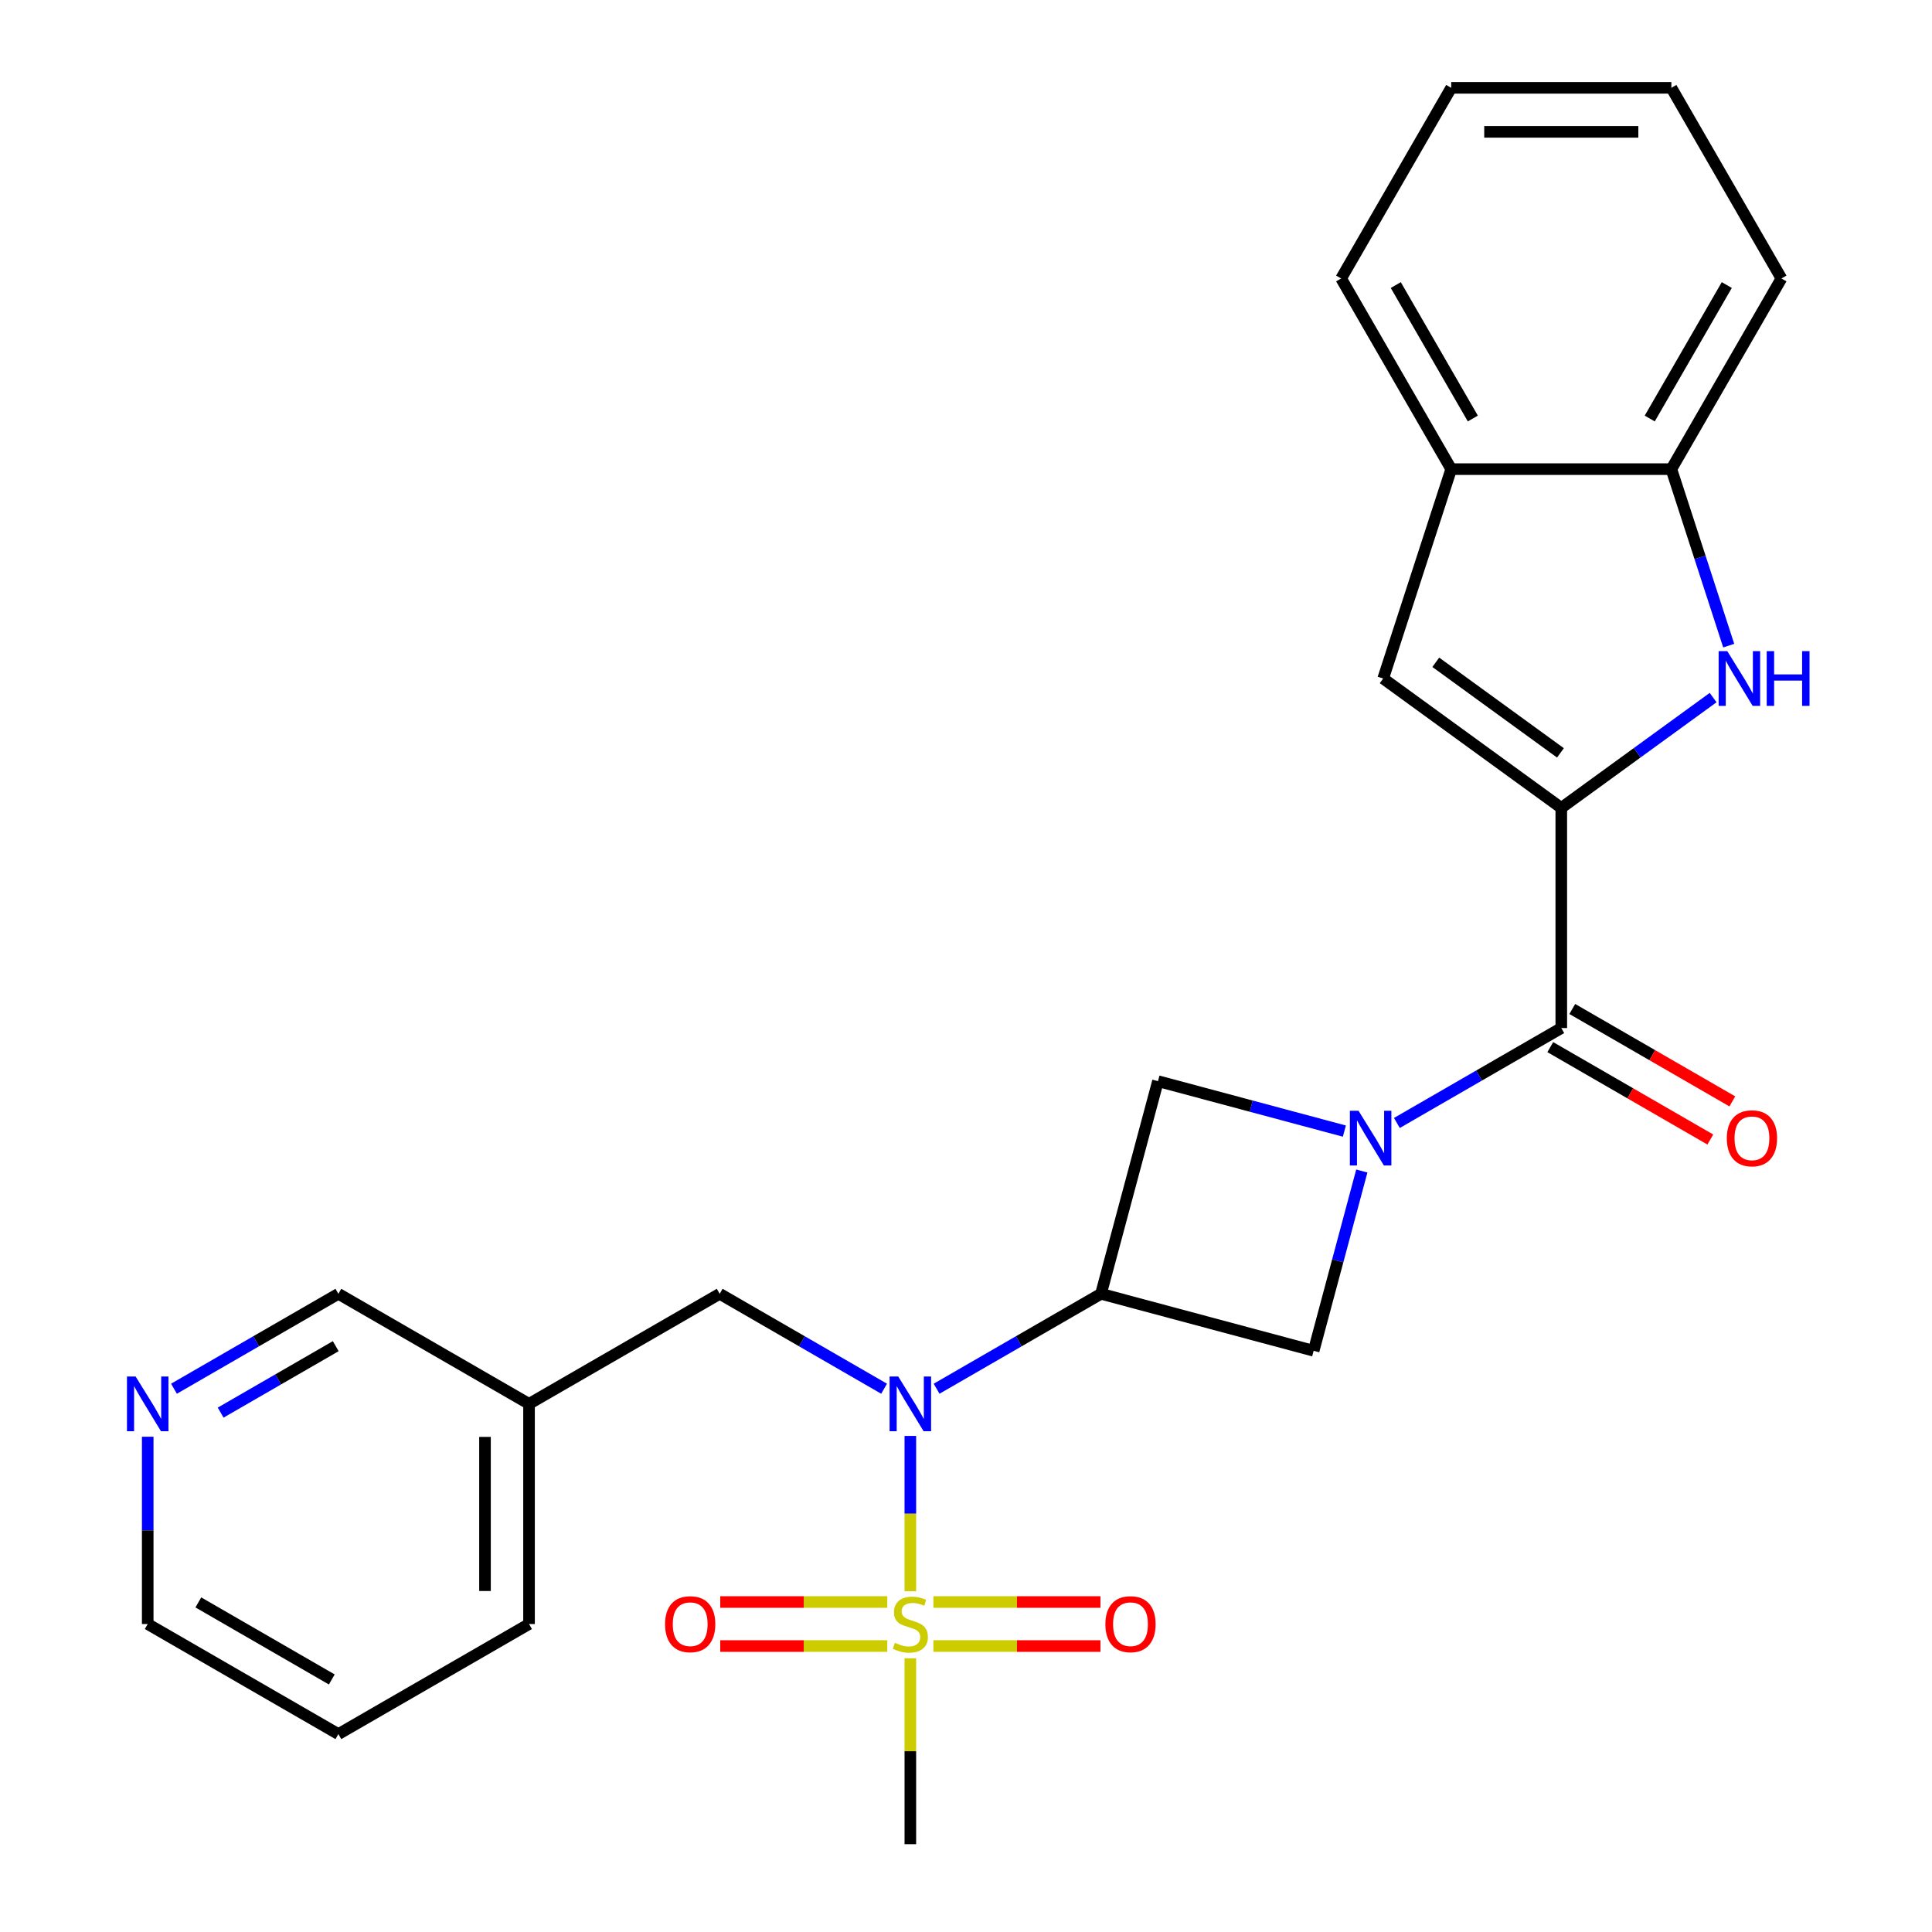 <?xml version='1.0' encoding='iso-8859-1'?>
<svg version='1.1' baseProfile='full'
              xmlns='http://www.w3.org/2000/svg'
                      xmlns:rdkit='http://www.rdkit.org/xml'
                      xmlns:xlink='http://www.w3.org/1999/xlink'
                  xml:space='preserve'
width='1000px' height='1000px' viewBox='0 0 1000 1000'>
<!-- END OF HEADER -->
<rect style='opacity:1.0;fill:#FFFFFF;stroke:none' width='1000' height='1000' x='0' y='0'> </rect>
<path class='bond-3' d='M 471.192,823.627 L 471.192,783.429' style='fill:none;fill-rule:evenodd;stroke:#CCCC00;stroke-width:6px;stroke-linecap:butt;stroke-linejoin:miter;stroke-opacity:1' />
<path class='bond-3' d='M 471.192,783.429 L 471.192,743.231' style='fill:none;fill-rule:evenodd;stroke:#0000FF;stroke-width:6px;stroke-linecap:butt;stroke-linejoin:miter;stroke-opacity:1' />
<path class='bond-11' d='M 483.121,851.991 L 526.356,851.991' style='fill:none;fill-rule:evenodd;stroke:#CCCC00;stroke-width:6px;stroke-linecap:butt;stroke-linejoin:miter;stroke-opacity:1' />
<path class='bond-11' d='M 526.356,851.991 L 569.591,851.991' style='fill:none;fill-rule:evenodd;stroke:#FF0000;stroke-width:6px;stroke-linecap:butt;stroke-linejoin:miter;stroke-opacity:1' />
<path class='bond-11' d='M 483.121,829.201 L 526.356,829.201' style='fill:none;fill-rule:evenodd;stroke:#CCCC00;stroke-width:6px;stroke-linecap:butt;stroke-linejoin:miter;stroke-opacity:1' />
<path class='bond-11' d='M 526.356,829.201 L 569.591,829.201' style='fill:none;fill-rule:evenodd;stroke:#FF0000;stroke-width:6px;stroke-linecap:butt;stroke-linejoin:miter;stroke-opacity:1' />
<path class='bond-12' d='M 459.263,829.201 L 416.028,829.201' style='fill:none;fill-rule:evenodd;stroke:#CCCC00;stroke-width:6px;stroke-linecap:butt;stroke-linejoin:miter;stroke-opacity:1' />
<path class='bond-12' d='M 416.028,829.201 L 372.793,829.201' style='fill:none;fill-rule:evenodd;stroke:#FF0000;stroke-width:6px;stroke-linecap:butt;stroke-linejoin:miter;stroke-opacity:1' />
<path class='bond-12' d='M 459.263,851.991 L 416.028,851.991' style='fill:none;fill-rule:evenodd;stroke:#CCCC00;stroke-width:6px;stroke-linecap:butt;stroke-linejoin:miter;stroke-opacity:1' />
<path class='bond-12' d='M 416.028,851.991 L 372.793,851.991' style='fill:none;fill-rule:evenodd;stroke:#FF0000;stroke-width:6px;stroke-linecap:butt;stroke-linejoin:miter;stroke-opacity:1' />
<path class='bond-17' d='M 471.192,858.324 L 471.192,906.435' style='fill:none;fill-rule:evenodd;stroke:#CCCC00;stroke-width:6px;stroke-linecap:butt;stroke-linejoin:miter;stroke-opacity:1' />
<path class='bond-17' d='M 471.192,906.435 L 471.192,954.545' style='fill:none;fill-rule:evenodd;stroke:#000000;stroke-width:6px;stroke-linecap:butt;stroke-linejoin:miter;stroke-opacity:1' />
<path class='bond-0' d='M 695.846,585.455 L 647.607,572.53' style='fill:none;fill-rule:evenodd;stroke:#0000FF;stroke-width:6px;stroke-linecap:butt;stroke-linejoin:miter;stroke-opacity:1' />
<path class='bond-0' d='M 647.607,572.53 L 599.368,559.604' style='fill:none;fill-rule:evenodd;stroke:#000000;stroke-width:6px;stroke-linecap:butt;stroke-linejoin:miter;stroke-opacity:1' />
<path class='bond-4' d='M 723.023,581.251 L 765.571,556.686' style='fill:none;fill-rule:evenodd;stroke:#0000FF;stroke-width:6px;stroke-linecap:butt;stroke-linejoin:miter;stroke-opacity:1' />
<path class='bond-4' d='M 765.571,556.686 L 808.118,532.122' style='fill:none;fill-rule:evenodd;stroke:#000000;stroke-width:6px;stroke-linecap:butt;stroke-linejoin:miter;stroke-opacity:1' />
<path class='bond-26' d='M 704.877,606.105 L 692.41,652.634' style='fill:none;fill-rule:evenodd;stroke:#0000FF;stroke-width:6px;stroke-linecap:butt;stroke-linejoin:miter;stroke-opacity:1' />
<path class='bond-26' d='M 692.41,652.634 L 679.942,699.163' style='fill:none;fill-rule:evenodd;stroke:#000000;stroke-width:6px;stroke-linecap:butt;stroke-linejoin:miter;stroke-opacity:1' />
<path class='bond-1' d='M 808.118,418.172 L 808.118,532.122' style='fill:none;fill-rule:evenodd;stroke:#000000;stroke-width:6px;stroke-linecap:butt;stroke-linejoin:miter;stroke-opacity:1' />
<path class='bond-5' d='M 808.118,418.172 L 847.417,389.619' style='fill:none;fill-rule:evenodd;stroke:#000000;stroke-width:6px;stroke-linecap:butt;stroke-linejoin:miter;stroke-opacity:1' />
<path class='bond-5' d='M 847.417,389.619 L 886.716,361.067' style='fill:none;fill-rule:evenodd;stroke:#0000FF;stroke-width:6px;stroke-linecap:butt;stroke-linejoin:miter;stroke-opacity:1' />
<path class='bond-6' d='M 808.118,418.172 L 715.931,351.194' style='fill:none;fill-rule:evenodd;stroke:#000000;stroke-width:6px;stroke-linecap:butt;stroke-linejoin:miter;stroke-opacity:1' />
<path class='bond-6' d='M 807.685,389.688 L 743.154,342.803' style='fill:none;fill-rule:evenodd;stroke:#000000;stroke-width:6px;stroke-linecap:butt;stroke-linejoin:miter;stroke-opacity:1' />
<path class='bond-2' d='M 569.875,669.671 L 527.328,694.236' style='fill:none;fill-rule:evenodd;stroke:#000000;stroke-width:6px;stroke-linecap:butt;stroke-linejoin:miter;stroke-opacity:1' />
<path class='bond-2' d='M 527.328,694.236 L 484.781,718.801' style='fill:none;fill-rule:evenodd;stroke:#0000FF;stroke-width:6px;stroke-linecap:butt;stroke-linejoin:miter;stroke-opacity:1' />
<path class='bond-7' d='M 569.875,669.671 L 679.942,699.163' style='fill:none;fill-rule:evenodd;stroke:#000000;stroke-width:6px;stroke-linecap:butt;stroke-linejoin:miter;stroke-opacity:1' />
<path class='bond-8' d='M 569.875,669.671 L 599.368,559.604' style='fill:none;fill-rule:evenodd;stroke:#000000;stroke-width:6px;stroke-linecap:butt;stroke-linejoin:miter;stroke-opacity:1' />
<path class='bond-13' d='M 457.603,718.801 L 415.056,694.236' style='fill:none;fill-rule:evenodd;stroke:#0000FF;stroke-width:6px;stroke-linecap:butt;stroke-linejoin:miter;stroke-opacity:1' />
<path class='bond-13' d='M 415.056,694.236 L 372.509,669.671' style='fill:none;fill-rule:evenodd;stroke:#000000;stroke-width:6px;stroke-linecap:butt;stroke-linejoin:miter;stroke-opacity:1' />
<path class='bond-14' d='M 802.42,541.99 L 843.838,565.902' style='fill:none;fill-rule:evenodd;stroke:#000000;stroke-width:6px;stroke-linecap:butt;stroke-linejoin:miter;stroke-opacity:1' />
<path class='bond-14' d='M 843.838,565.902 L 885.255,589.815' style='fill:none;fill-rule:evenodd;stroke:#FF0000;stroke-width:6px;stroke-linecap:butt;stroke-linejoin:miter;stroke-opacity:1' />
<path class='bond-14' d='M 813.815,522.253 L 855.233,546.166' style='fill:none;fill-rule:evenodd;stroke:#000000;stroke-width:6px;stroke-linecap:butt;stroke-linejoin:miter;stroke-opacity:1' />
<path class='bond-14' d='M 855.233,546.166 L 896.65,570.078' style='fill:none;fill-rule:evenodd;stroke:#FF0000;stroke-width:6px;stroke-linecap:butt;stroke-linejoin:miter;stroke-opacity:1' />
<path class='bond-9' d='M 894.779,334.185 L 879.936,288.503' style='fill:none;fill-rule:evenodd;stroke:#0000FF;stroke-width:6px;stroke-linecap:butt;stroke-linejoin:miter;stroke-opacity:1' />
<path class='bond-9' d='M 879.936,288.503 L 865.093,242.821' style='fill:none;fill-rule:evenodd;stroke:#000000;stroke-width:6px;stroke-linecap:butt;stroke-linejoin:miter;stroke-opacity:1' />
<path class='bond-10' d='M 715.931,351.194 L 751.143,242.821' style='fill:none;fill-rule:evenodd;stroke:#000000;stroke-width:6px;stroke-linecap:butt;stroke-linejoin:miter;stroke-opacity:1' />
<path class='bond-19' d='M 865.093,242.821 L 922.068,144.138' style='fill:none;fill-rule:evenodd;stroke:#000000;stroke-width:6px;stroke-linecap:butt;stroke-linejoin:miter;stroke-opacity:1' />
<path class='bond-19' d='M 853.902,216.624 L 893.785,147.545' style='fill:none;fill-rule:evenodd;stroke:#000000;stroke-width:6px;stroke-linecap:butt;stroke-linejoin:miter;stroke-opacity:1' />
<path class='bond-28' d='M 865.093,242.821 L 751.143,242.821' style='fill:none;fill-rule:evenodd;stroke:#000000;stroke-width:6px;stroke-linecap:butt;stroke-linejoin:miter;stroke-opacity:1' />
<path class='bond-20' d='M 751.143,242.821 L 694.168,144.138' style='fill:none;fill-rule:evenodd;stroke:#000000;stroke-width:6px;stroke-linecap:butt;stroke-linejoin:miter;stroke-opacity:1' />
<path class='bond-20' d='M 762.334,216.624 L 722.451,147.545' style='fill:none;fill-rule:evenodd;stroke:#000000;stroke-width:6px;stroke-linecap:butt;stroke-linejoin:miter;stroke-opacity:1' />
<path class='bond-16' d='M 372.509,669.671 L 273.825,726.646' style='fill:none;fill-rule:evenodd;stroke:#000000;stroke-width:6px;stroke-linecap:butt;stroke-linejoin:miter;stroke-opacity:1' />
<path class='bond-15' d='M 90.047,718.801 L 132.594,694.236' style='fill:none;fill-rule:evenodd;stroke:#0000FF;stroke-width:6px;stroke-linecap:butt;stroke-linejoin:miter;stroke-opacity:1' />
<path class='bond-15' d='M 132.594,694.236 L 175.142,669.671' style='fill:none;fill-rule:evenodd;stroke:#000000;stroke-width:6px;stroke-linecap:butt;stroke-linejoin:miter;stroke-opacity:1' />
<path class='bond-15' d='M 114.206,731.168 L 143.989,713.972' style='fill:none;fill-rule:evenodd;stroke:#0000FF;stroke-width:6px;stroke-linecap:butt;stroke-linejoin:miter;stroke-opacity:1' />
<path class='bond-15' d='M 143.989,713.972 L 173.773,696.777' style='fill:none;fill-rule:evenodd;stroke:#000000;stroke-width:6px;stroke-linecap:butt;stroke-linejoin:miter;stroke-opacity:1' />
<path class='bond-27' d='M 76.458,743.655 L 76.458,792.125' style='fill:none;fill-rule:evenodd;stroke:#0000FF;stroke-width:6px;stroke-linecap:butt;stroke-linejoin:miter;stroke-opacity:1' />
<path class='bond-27' d='M 76.458,792.125 L 76.458,840.596' style='fill:none;fill-rule:evenodd;stroke:#000000;stroke-width:6px;stroke-linecap:butt;stroke-linejoin:miter;stroke-opacity:1' />
<path class='bond-18' d='M 273.825,726.646 L 175.142,669.671' style='fill:none;fill-rule:evenodd;stroke:#000000;stroke-width:6px;stroke-linecap:butt;stroke-linejoin:miter;stroke-opacity:1' />
<path class='bond-22' d='M 273.825,726.646 L 273.825,840.596' style='fill:none;fill-rule:evenodd;stroke:#000000;stroke-width:6px;stroke-linecap:butt;stroke-linejoin:miter;stroke-opacity:1' />
<path class='bond-22' d='M 251.035,743.738 L 251.035,823.503' style='fill:none;fill-rule:evenodd;stroke:#000000;stroke-width:6px;stroke-linecap:butt;stroke-linejoin:miter;stroke-opacity:1' />
<path class='bond-25' d='M 922.068,144.138 L 865.093,45.455' style='fill:none;fill-rule:evenodd;stroke:#000000;stroke-width:6px;stroke-linecap:butt;stroke-linejoin:miter;stroke-opacity:1' />
<path class='bond-24' d='M 694.168,144.138 L 751.143,45.455' style='fill:none;fill-rule:evenodd;stroke:#000000;stroke-width:6px;stroke-linecap:butt;stroke-linejoin:miter;stroke-opacity:1' />
<path class='bond-21' d='M 76.458,840.596 L 175.142,897.571' style='fill:none;fill-rule:evenodd;stroke:#000000;stroke-width:6px;stroke-linecap:butt;stroke-linejoin:miter;stroke-opacity:1' />
<path class='bond-21' d='M 102.656,829.405 L 171.734,869.288' style='fill:none;fill-rule:evenodd;stroke:#000000;stroke-width:6px;stroke-linecap:butt;stroke-linejoin:miter;stroke-opacity:1' />
<path class='bond-23' d='M 273.825,840.596 L 175.142,897.571' style='fill:none;fill-rule:evenodd;stroke:#000000;stroke-width:6px;stroke-linecap:butt;stroke-linejoin:miter;stroke-opacity:1' />
<path class='bond-29' d='M 751.143,45.455 L 865.093,45.455' style='fill:none;fill-rule:evenodd;stroke:#000000;stroke-width:6px;stroke-linecap:butt;stroke-linejoin:miter;stroke-opacity:1' />
<path class='bond-29' d='M 768.236,68.245 L 848,68.245' style='fill:none;fill-rule:evenodd;stroke:#000000;stroke-width:6px;stroke-linecap:butt;stroke-linejoin:miter;stroke-opacity:1' />
<path  class='atom-0' d='M 463.192 850.316
Q 463.512 850.436, 464.832 850.996
Q 466.152 851.556, 467.592 851.916
Q 469.072 852.236, 470.512 852.236
Q 473.192 852.236, 474.752 850.956
Q 476.312 849.636, 476.312 847.356
Q 476.312 845.796, 475.512 844.836
Q 474.752 843.876, 473.552 843.356
Q 472.352 842.836, 470.352 842.236
Q 467.832 841.476, 466.312 840.756
Q 464.832 840.036, 463.752 838.516
Q 462.712 836.996, 462.712 834.436
Q 462.712 830.876, 465.112 828.676
Q 467.552 826.476, 472.352 826.476
Q 475.632 826.476, 479.352 828.036
L 478.432 831.116
Q 475.032 829.716, 472.472 829.716
Q 469.712 829.716, 468.192 830.876
Q 466.672 831.996, 466.712 833.956
Q 466.712 835.476, 467.472 836.396
Q 468.272 837.316, 469.392 837.836
Q 470.552 838.356, 472.472 838.956
Q 475.032 839.756, 476.552 840.556
Q 478.072 841.356, 479.152 842.996
Q 480.272 844.596, 480.272 847.356
Q 480.272 851.276, 477.632 853.396
Q 475.032 855.476, 470.672 855.476
Q 468.152 855.476, 466.232 854.916
Q 464.352 854.396, 462.112 853.476
L 463.192 850.316
' fill='#CCCC00'/>
<path  class='atom-1' d='M 703.175 574.936
L 712.455 589.936
Q 713.375 591.416, 714.855 594.096
Q 716.335 596.776, 716.415 596.936
L 716.415 574.936
L 720.175 574.936
L 720.175 603.256
L 716.295 603.256
L 706.335 586.856
Q 705.175 584.936, 703.935 582.736
Q 702.735 580.536, 702.375 579.856
L 702.375 603.256
L 698.695 603.256
L 698.695 574.936
L 703.175 574.936
' fill='#0000FF'/>
<path  class='atom-4' d='M 464.932 712.486
L 474.212 727.486
Q 475.132 728.966, 476.612 731.646
Q 478.092 734.326, 478.172 734.486
L 478.172 712.486
L 481.932 712.486
L 481.932 740.806
L 478.052 740.806
L 468.092 724.406
Q 466.932 722.486, 465.692 720.286
Q 464.492 718.086, 464.132 717.406
L 464.132 740.806
L 460.452 740.806
L 460.452 712.486
L 464.932 712.486
' fill='#0000FF'/>
<path  class='atom-6' d='M 894.045 337.034
L 903.325 352.034
Q 904.245 353.514, 905.725 356.194
Q 907.205 358.874, 907.285 359.034
L 907.285 337.034
L 911.045 337.034
L 911.045 365.354
L 907.165 365.354
L 897.205 348.954
Q 896.045 347.034, 894.805 344.834
Q 893.605 342.634, 893.245 341.954
L 893.245 365.354
L 889.565 365.354
L 889.565 337.034
L 894.045 337.034
' fill='#0000FF'/>
<path  class='atom-6' d='M 914.445 337.034
L 918.285 337.034
L 918.285 349.074
L 932.765 349.074
L 932.765 337.034
L 936.605 337.034
L 936.605 365.354
L 932.765 365.354
L 932.765 352.274
L 918.285 352.274
L 918.285 365.354
L 914.445 365.354
L 914.445 337.034
' fill='#0000FF'/>
<path  class='atom-12' d='M 572.142 840.676
Q 572.142 833.876, 575.502 830.076
Q 578.862 826.276, 585.142 826.276
Q 591.422 826.276, 594.782 830.076
Q 598.142 833.876, 598.142 840.676
Q 598.142 847.556, 594.742 851.476
Q 591.342 855.356, 585.142 855.356
Q 578.902 855.356, 575.502 851.476
Q 572.142 847.596, 572.142 840.676
M 585.142 852.156
Q 589.462 852.156, 591.782 849.276
Q 594.142 846.356, 594.142 840.676
Q 594.142 835.116, 591.782 832.316
Q 589.462 829.476, 585.142 829.476
Q 580.822 829.476, 578.462 832.276
Q 576.142 835.076, 576.142 840.676
Q 576.142 846.396, 578.462 849.276
Q 580.822 852.156, 585.142 852.156
' fill='#FF0000'/>
<path  class='atom-13' d='M 344.242 840.676
Q 344.242 833.876, 347.602 830.076
Q 350.962 826.276, 357.242 826.276
Q 363.522 826.276, 366.882 830.076
Q 370.242 833.876, 370.242 840.676
Q 370.242 847.556, 366.842 851.476
Q 363.442 855.356, 357.242 855.356
Q 351.002 855.356, 347.602 851.476
Q 344.242 847.596, 344.242 840.676
M 357.242 852.156
Q 361.562 852.156, 363.882 849.276
Q 366.242 846.356, 366.242 840.676
Q 366.242 835.116, 363.882 832.316
Q 361.562 829.476, 357.242 829.476
Q 352.922 829.476, 350.562 832.276
Q 348.242 835.076, 348.242 840.676
Q 348.242 846.396, 350.562 849.276
Q 352.922 852.156, 357.242 852.156
' fill='#FF0000'/>
<path  class='atom-15' d='M 893.801 589.176
Q 893.801 582.376, 897.161 578.576
Q 900.521 574.776, 906.801 574.776
Q 913.081 574.776, 916.441 578.576
Q 919.801 582.376, 919.801 589.176
Q 919.801 596.056, 916.401 599.976
Q 913.001 603.856, 906.801 603.856
Q 900.561 603.856, 897.161 599.976
Q 893.801 596.096, 893.801 589.176
M 906.801 600.656
Q 911.121 600.656, 913.441 597.776
Q 915.801 594.856, 915.801 589.176
Q 915.801 583.616, 913.441 580.816
Q 911.121 577.976, 906.801 577.976
Q 902.481 577.976, 900.121 580.776
Q 897.801 583.576, 897.801 589.176
Q 897.801 594.896, 900.121 597.776
Q 902.481 600.656, 906.801 600.656
' fill='#FF0000'/>
<path  class='atom-16' d='M 70.198 712.486
L 79.478 727.486
Q 80.398 728.966, 81.878 731.646
Q 83.358 734.326, 83.438 734.486
L 83.438 712.486
L 87.198 712.486
L 87.198 740.806
L 83.318 740.806
L 73.358 724.406
Q 72.198 722.486, 70.958 720.286
Q 69.758 718.086, 69.398 717.406
L 69.398 740.806
L 65.718 740.806
L 65.718 712.486
L 70.198 712.486
' fill='#0000FF'/>
</svg>
